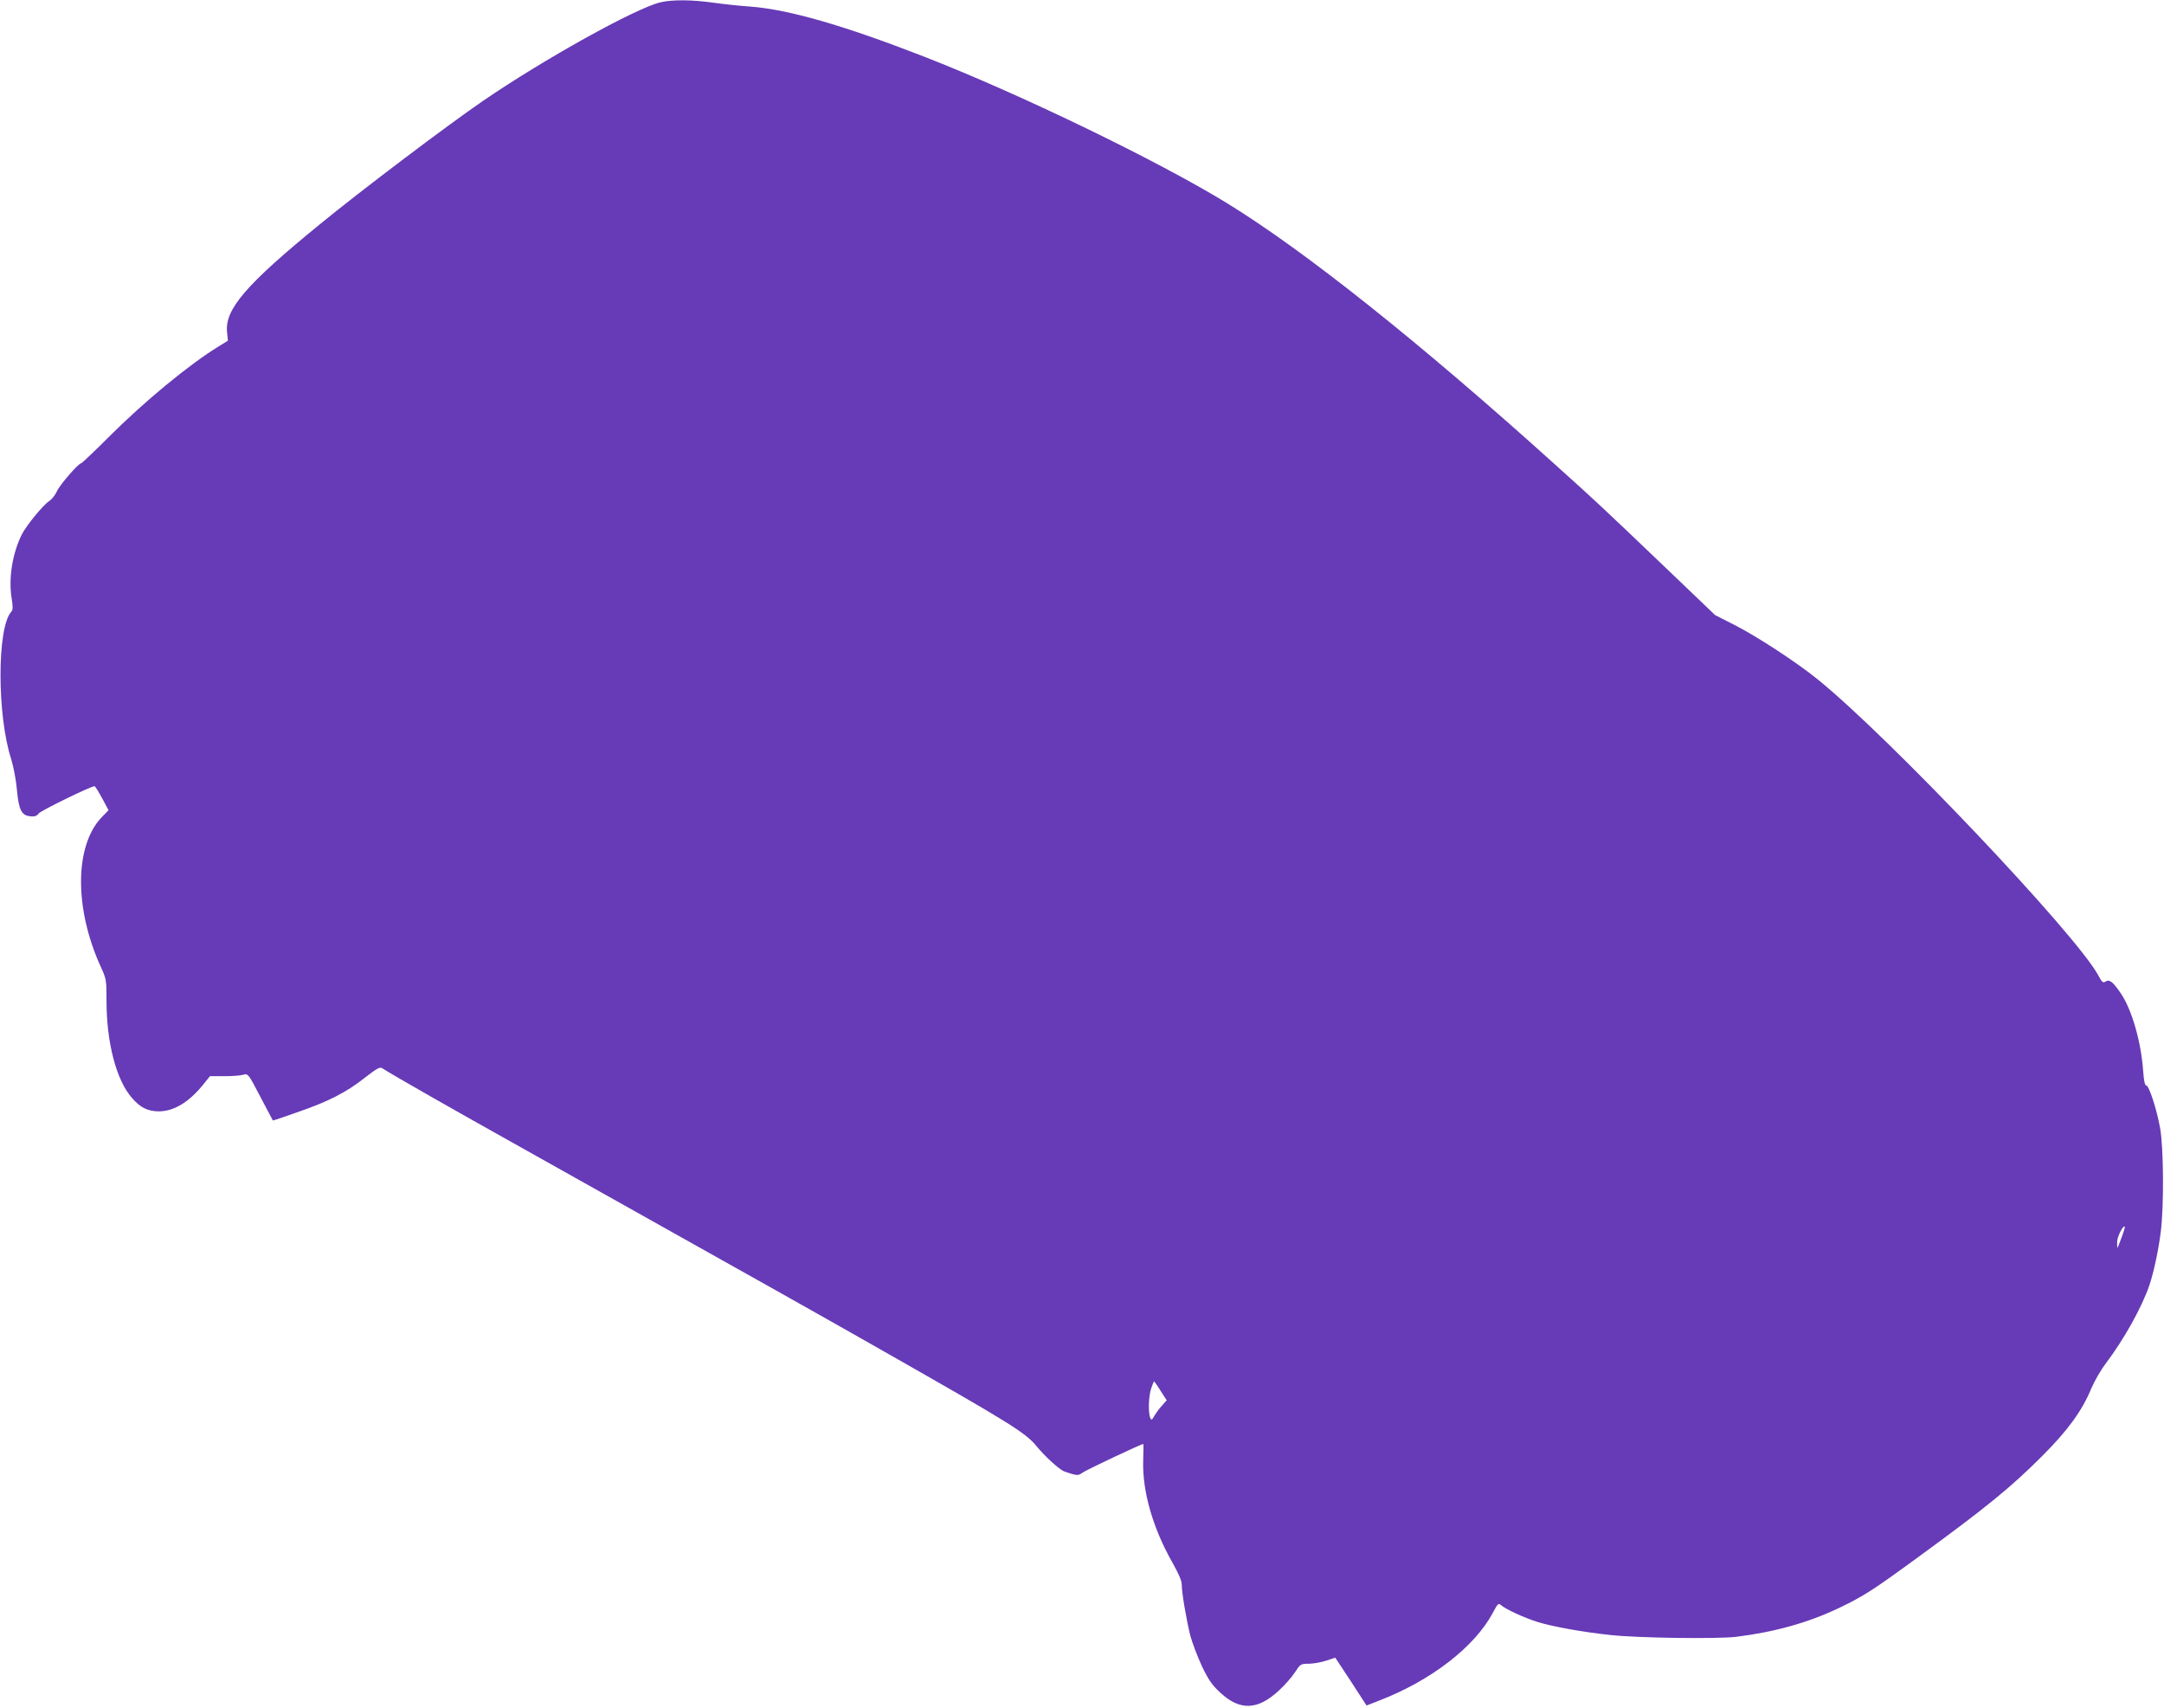 <?xml version="1.0" standalone="no"?>
<!DOCTYPE svg PUBLIC "-//W3C//DTD SVG 20010904//EN"
 "http://www.w3.org/TR/2001/REC-SVG-20010904/DTD/svg10.dtd">
<svg version="1.0" xmlns="http://www.w3.org/2000/svg"
 width="1280pt" height="1010pt" viewBox="0 0 1280 1010"
 preserveAspectRatio="xMidYMid meet">
<g transform="translate(0,1010) scale(0.1,-0.1)"
fill="#673ab7" stroke="none">
<path d="M3905 10086 c-150 -37 -691 -338 -1050 -584 -206 -141 -720 -529
-965 -730 -435 -355 -561 -502 -547 -636 l5 -51 -55 -34 c-172 -105 -439 -325
-647 -533 -87 -87 -162 -158 -166 -158 -16 0 -126 -127 -143 -165 -10 -23 -31
-49 -48 -60 -35 -23 -132 -142 -159 -194 -56 -111 -81 -262 -61 -380 8 -52 8
-68 -3 -80 -84 -95 -84 -611 0 -870 13 -42 29 -123 34 -181 11 -121 27 -153
80 -158 25 -3 38 2 49 17 13 17 308 161 330 161 4 0 24 -32 45 -71 l38 -71
-40 -41 c-161 -168 -164 -538 -6 -885 33 -72 34 -78 34 -201 0 -248 58 -470
151 -575 49 -57 92 -78 157 -79 89 0 177 52 262 156 l42 52 86 0 c48 0 99 4
113 9 26 7 29 4 99 -131 40 -76 74 -139 74 -140 1 -1 69 22 151 51 180 62 288
118 397 205 63 49 85 62 97 54 81 -51 397 -231 851 -485 1496 -838 1810 -1015
2110 -1186 753 -428 844 -484 911 -565 48 -59 124 -128 158 -147 9 -4 33 -12
53 -18 31 -9 41 -7 61 8 17 14 348 170 360 170 1 0 1 -44 -1 -97 -6 -182 57
-401 173 -605 36 -64 55 -107 55 -130 0 -49 28 -211 51 -303 12 -44 43 -125
69 -181 39 -81 60 -111 108 -155 116 -108 222 -104 347 13 35 32 78 81 95 108
32 49 33 50 84 50 28 1 74 9 103 19 l51 17 93 -141 92 -142 72 28 c308 118
567 318 675 520 29 55 33 59 48 46 29 -25 134 -74 217 -100 86 -27 268 -60
430 -77 161 -18 628 -24 742 -11 228 28 426 83 609 170 148 71 201 105 469
301 410 299 551 415 735 599 151 151 236 268 289 397 18 43 57 111 86 149 110
146 215 335 259 465 26 77 54 210 67 315 19 151 17 499 -4 613 -21 116 -66
252 -82 252 -8 0 -14 27 -18 83 -12 174 -67 366 -132 461 -47 70 -68 86 -92
70 -14 -9 -21 -2 -42 38 -131 242 -1240 1412 -1662 1752 -124 100 -347 246
-484 317 l-120 61 -300 287 c-378 361 -397 379 -645 602 -797 719 -1478 1262
-1940 1546 -412 253 -1233 650 -1799 870 -476 185 -795 276 -1021 294 -63 4
-162 15 -220 23 -125 18 -246 19 -315 2z m8644 -7305 c-12 -34 -23 -61 -24
-61 -2 0 -3 17 -2 38 2 31 35 97 45 87 2 -2 -6 -31 -19 -64z m-5684 -907 l36
-56 -24 -27 c-14 -14 -34 -41 -46 -60 -18 -31 -21 -33 -28 -15 -12 32 -9 126
6 172 8 23 16 42 17 42 2 0 20 -25 39 -56z"/>
</g>
</svg>

